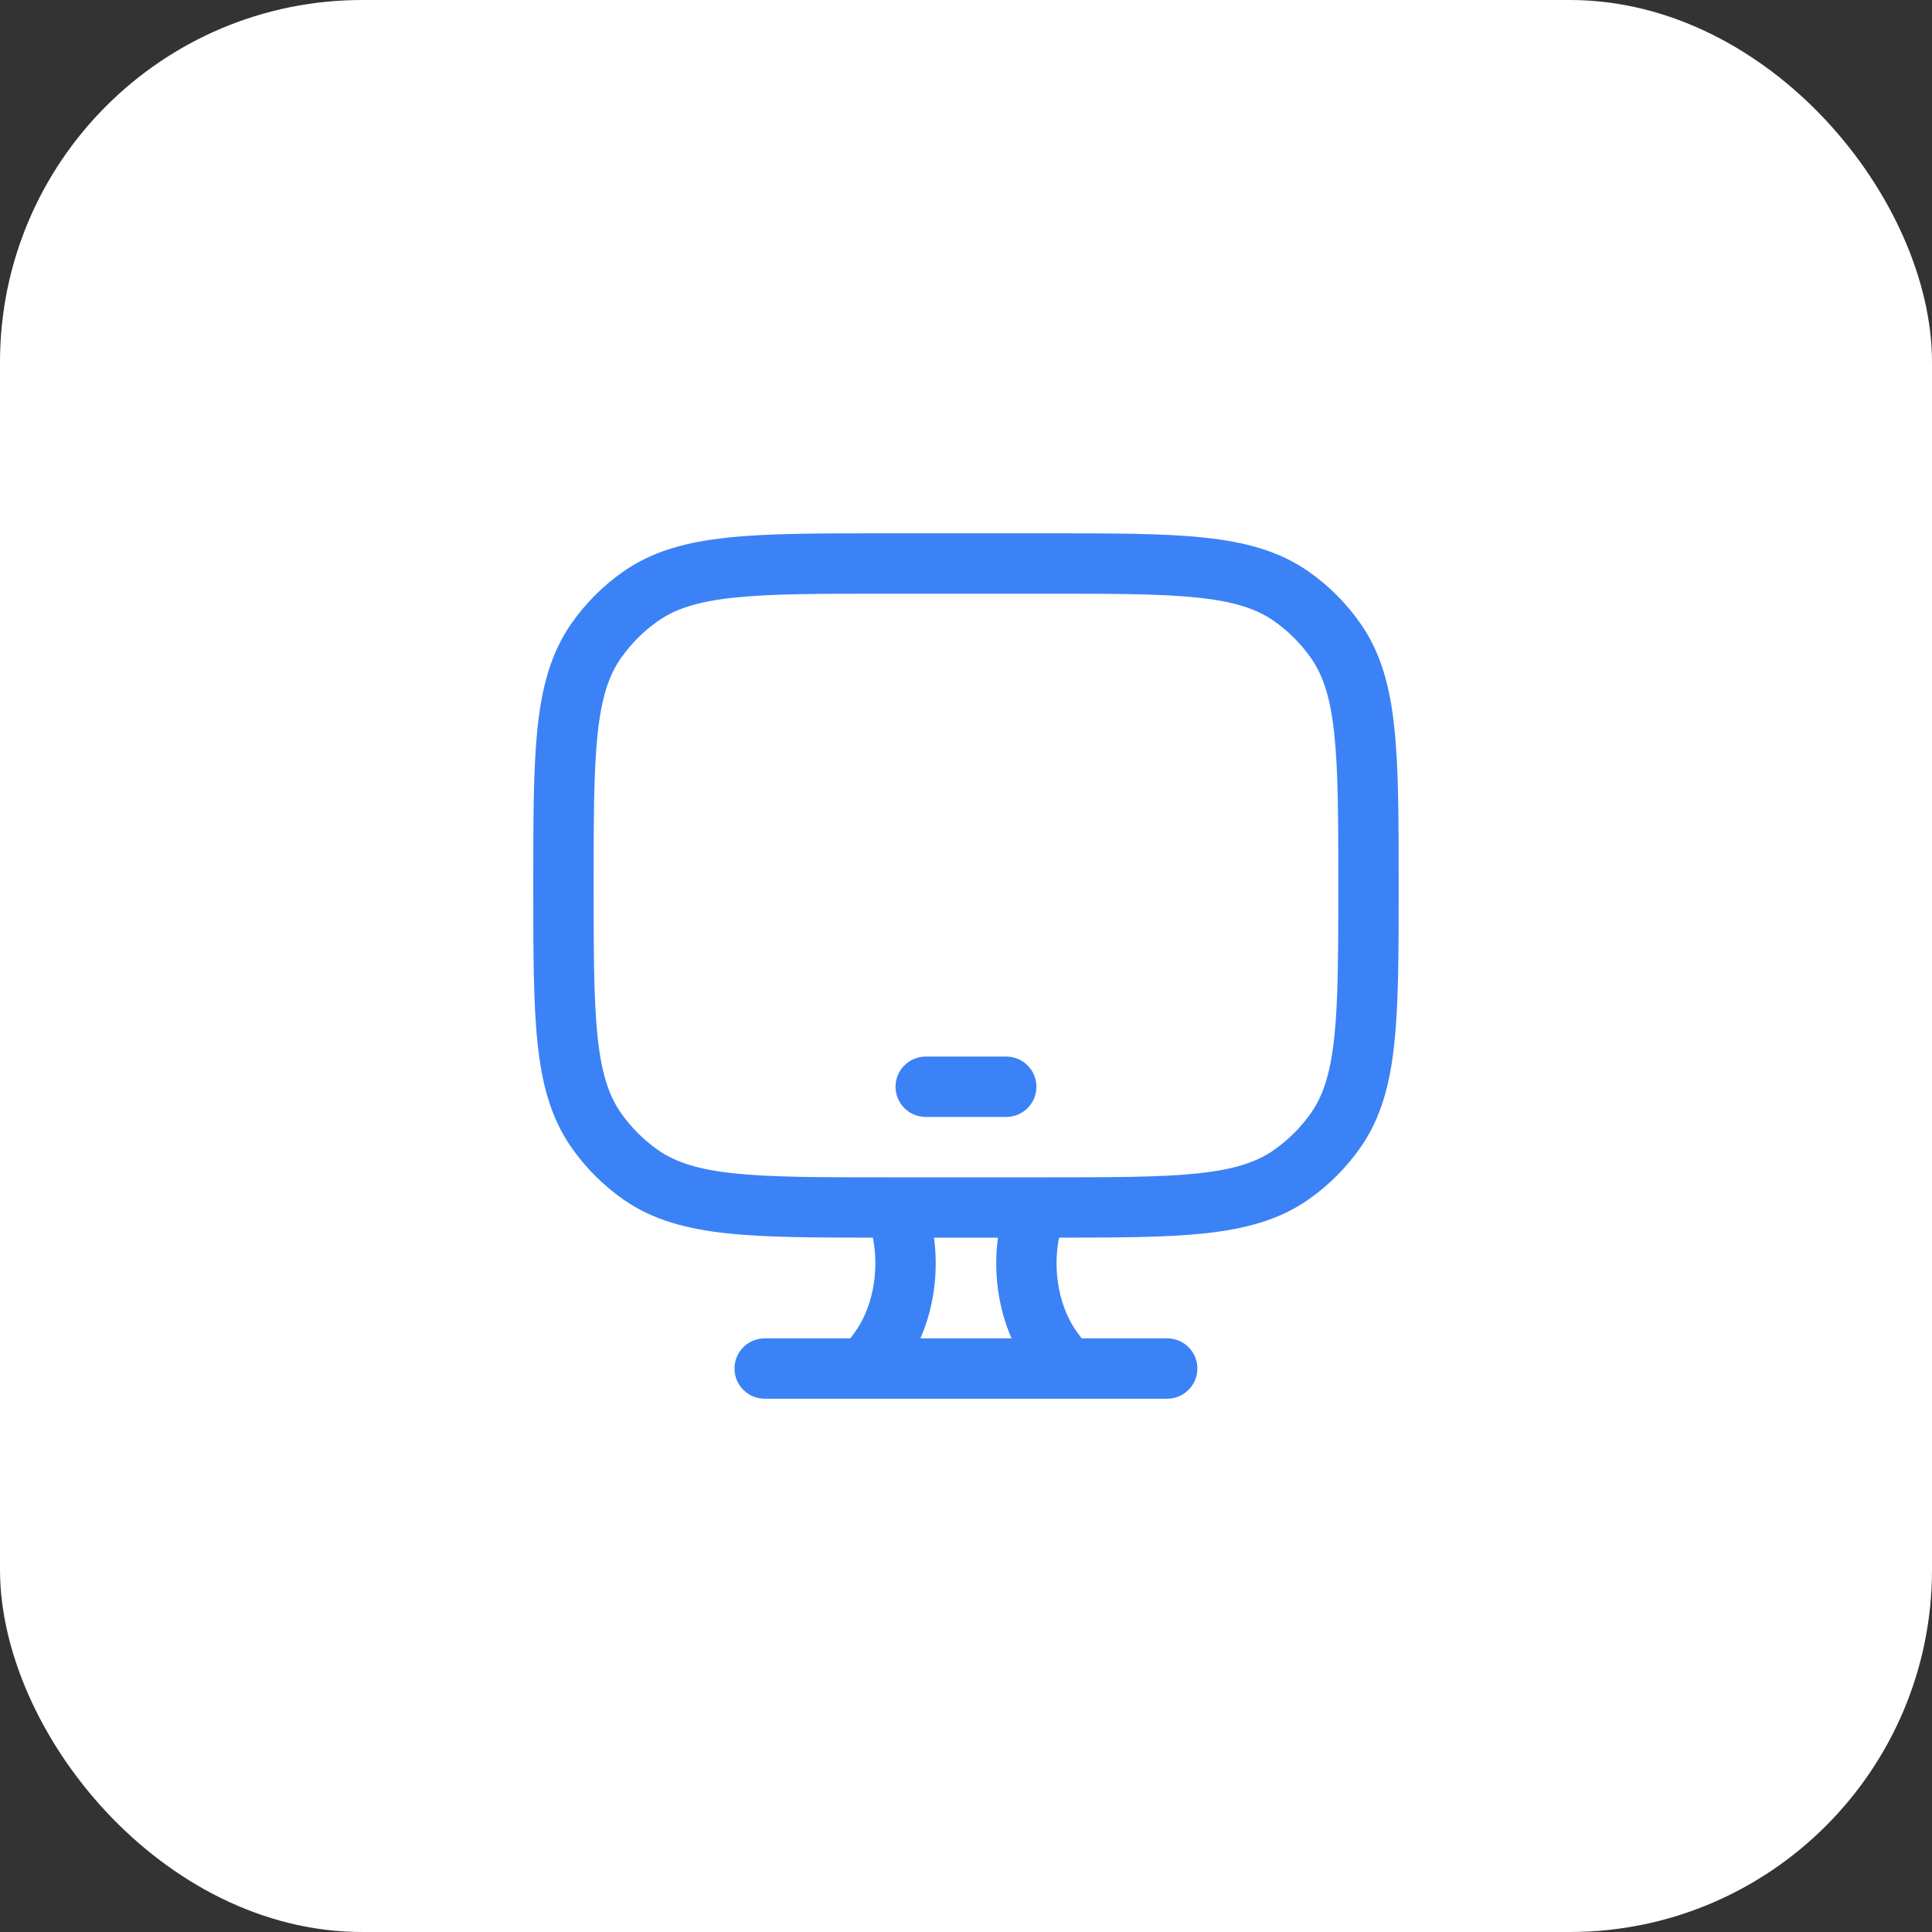 <?xml version="1.0" encoding="UTF-8"?> <svg xmlns="http://www.w3.org/2000/svg" width="40" height="40" viewBox="0 0 40 40" fill="none"><rect x="0" y="0" width="40" height="40" fill="#333333" stroke="none"/><rect width="40" height="40" rx="7.5" fill="white"></rect><path d="M21.702 11.042C23.038 11.042 24.09 11.041 24.927 11.13C25.782 11.22 26.485 11.408 27.092 11.833C27.51 12.125 27.873 12.489 28.166 12.907C28.591 13.514 28.779 14.217 28.869 15.073C28.957 15.91 28.958 16.961 28.958 18.297V18.37C28.958 19.705 28.957 20.757 28.869 21.594C28.779 22.45 28.591 23.153 28.166 23.759C27.873 24.177 27.51 24.541 27.092 24.834C26.485 25.258 25.782 25.447 24.927 25.537C24.137 25.62 23.156 25.623 21.926 25.624C21.785 26.338 21.94 27.105 22.319 27.608L22.395 27.709H24.166C24.511 27.709 24.791 27.989 24.791 28.334C24.791 28.678 24.511 28.958 24.166 28.959H15.832C15.487 28.959 15.207 28.679 15.207 28.334C15.207 27.989 15.487 27.709 15.832 27.709H17.605L17.68 27.608C18.059 27.104 18.213 26.338 18.072 25.624C16.843 25.623 15.862 25.62 15.072 25.537C14.216 25.447 13.513 25.258 12.906 24.834C12.488 24.541 12.125 24.177 11.832 23.759C11.407 23.153 11.219 22.45 11.129 21.594C11.041 20.757 11.041 19.705 11.041 18.37V18.297C11.041 16.961 11.041 15.91 11.129 15.073C11.219 14.217 11.407 13.514 11.832 12.907C12.125 12.489 12.488 12.125 12.906 11.833C13.513 11.408 14.216 11.22 15.072 11.13C15.909 11.041 16.961 11.042 18.296 11.042H21.702ZM19.338 25.625C19.432 26.334 19.336 27.07 19.056 27.709H20.943C20.663 27.07 20.567 26.334 20.661 25.625H19.338ZM18.333 12.292C16.953 12.292 15.967 12.292 15.203 12.373C14.45 12.452 13.986 12.604 13.624 12.857C13.325 13.066 13.066 13.326 12.856 13.625C12.603 13.986 12.451 14.451 12.372 15.204C12.292 15.968 12.291 16.954 12.291 18.334C12.291 19.713 12.292 20.7 12.372 21.463C12.451 22.216 12.603 22.681 12.856 23.043C13.066 23.341 13.325 23.601 13.624 23.81C13.986 24.063 14.451 24.214 15.203 24.294C15.967 24.374 16.953 24.375 18.333 24.375H21.666C23.046 24.375 24.032 24.374 24.796 24.294C25.548 24.214 26.013 24.064 26.375 23.81C26.674 23.601 26.933 23.341 27.143 23.043C27.396 22.681 27.547 22.216 27.626 21.463C27.706 20.7 27.708 19.713 27.708 18.334C27.708 16.954 27.706 15.968 27.626 15.204C27.547 14.451 27.396 13.986 27.143 13.625C26.933 13.326 26.674 13.066 26.375 12.857C26.013 12.604 25.549 12.452 24.796 12.373C24.032 12.292 23.046 12.292 21.666 12.292H18.333ZM20.833 21.875C21.178 21.875 21.458 22.155 21.458 22.5C21.458 22.845 21.178 23.125 20.833 23.125H19.166C18.821 23.125 18.541 22.845 18.541 22.5C18.541 22.155 18.821 21.875 19.166 21.875H20.833Z" fill="#3B82F6"></path></svg> 